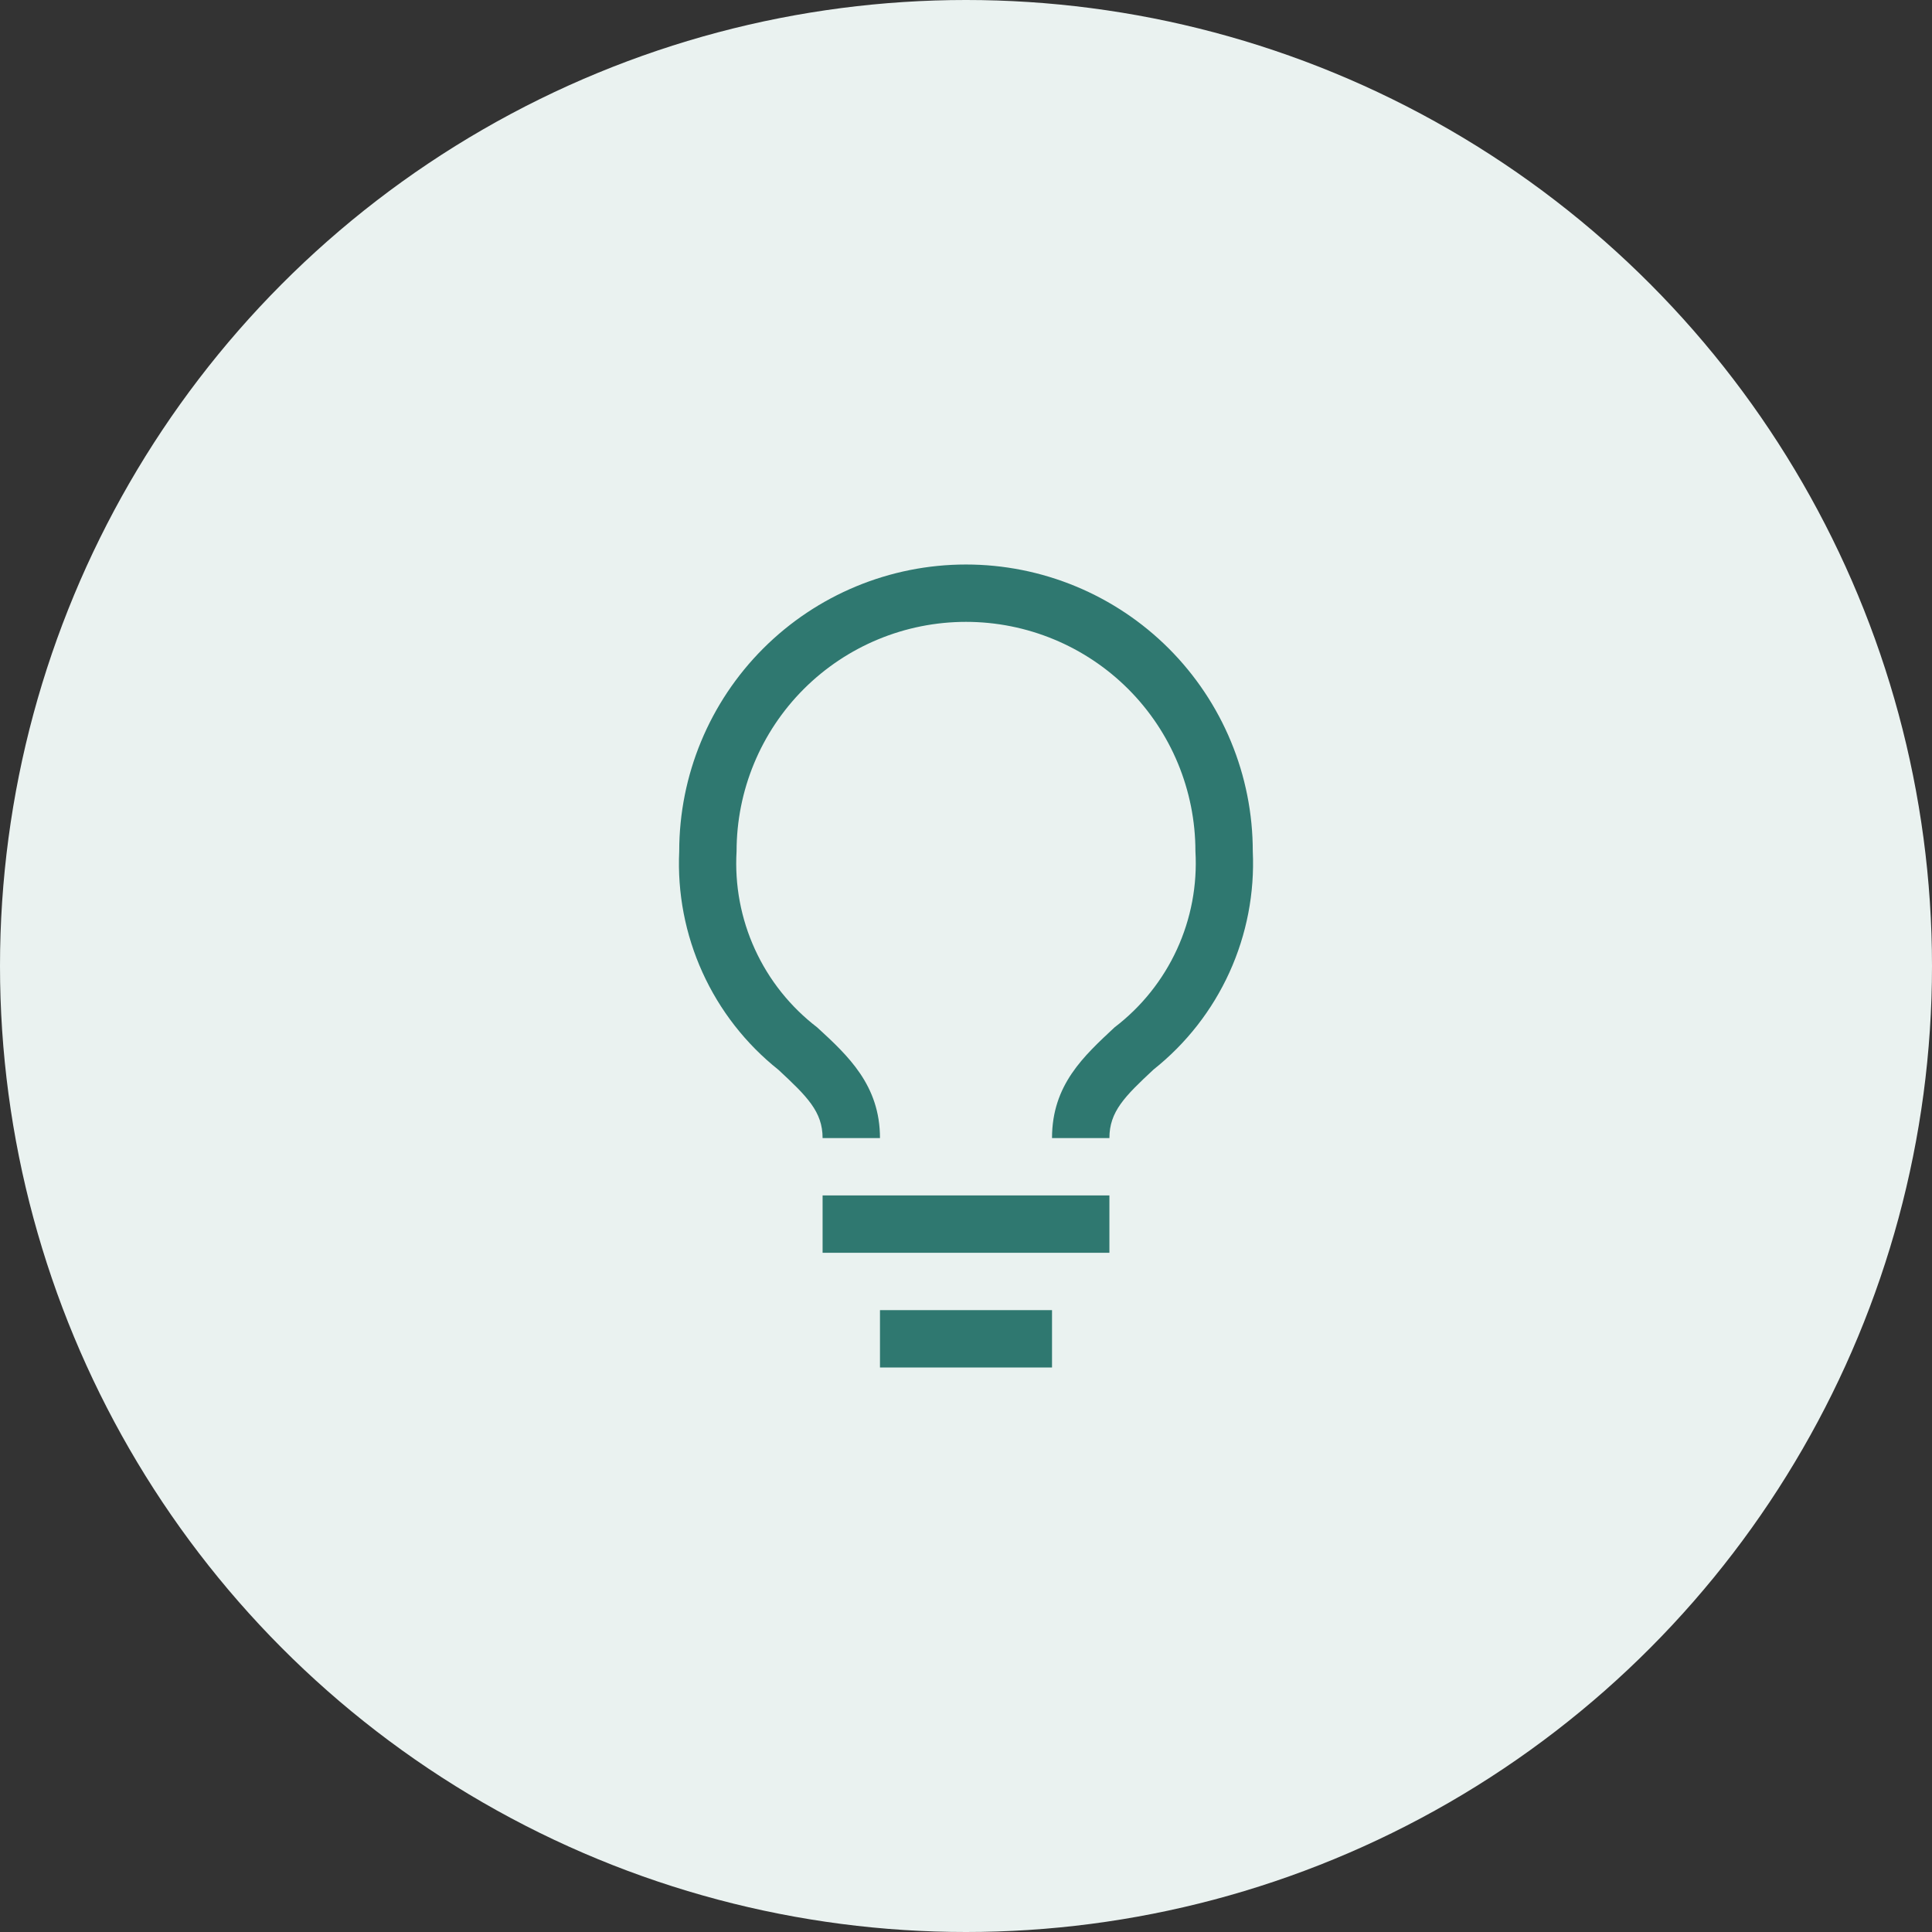 <svg width="80" height="80" viewBox="0 0 80 80" fill="none" xmlns="http://www.w3.org/2000/svg">
<rect x="0" y="0" width="80" height="80" fill="#333333" stroke="none"/>
<circle cx="40" cy="40" r="40" fill="#EAF2F0"/>
<path d="M34.062 49.5H45.938V51.875H34.062V49.5Z" fill="#2F7870"/>
<path d="M36.438 54.25H43.562V56.625H36.438V54.25Z" fill="#2F7870"/>
<path d="M40 23.375C36.85 23.375 33.83 24.626 31.603 26.853C29.376 29.08 28.125 32.101 28.125 35.25C28.045 36.976 28.375 38.696 29.09 40.269C29.804 41.842 30.881 43.223 32.234 44.299C33.421 45.403 34.062 46.032 34.062 47.125H36.438C36.438 44.94 35.119 43.717 33.837 42.541C32.727 41.691 31.842 40.582 31.261 39.311C30.679 38.04 30.418 36.645 30.5 35.25C30.5 32.73 31.501 30.314 33.282 28.532C35.064 26.751 37.48 25.75 40 25.75C42.52 25.75 44.936 26.751 46.718 28.532C48.499 30.314 49.5 32.73 49.5 35.25C49.581 36.647 49.318 38.042 48.734 39.313C48.15 40.584 47.263 41.693 46.151 42.541C44.881 43.729 43.562 44.916 43.562 47.125H45.938C45.938 46.032 46.567 45.403 47.766 44.287C49.117 43.213 50.195 41.834 50.909 40.263C51.623 38.692 51.954 36.974 51.875 35.25C51.875 33.691 51.568 32.146 50.971 30.706C50.374 29.265 49.499 27.956 48.397 26.853C47.294 25.75 45.985 24.876 44.544 24.279C43.104 23.682 41.559 23.375 40 23.375Z" fill="#2F7870"/>
</svg>
